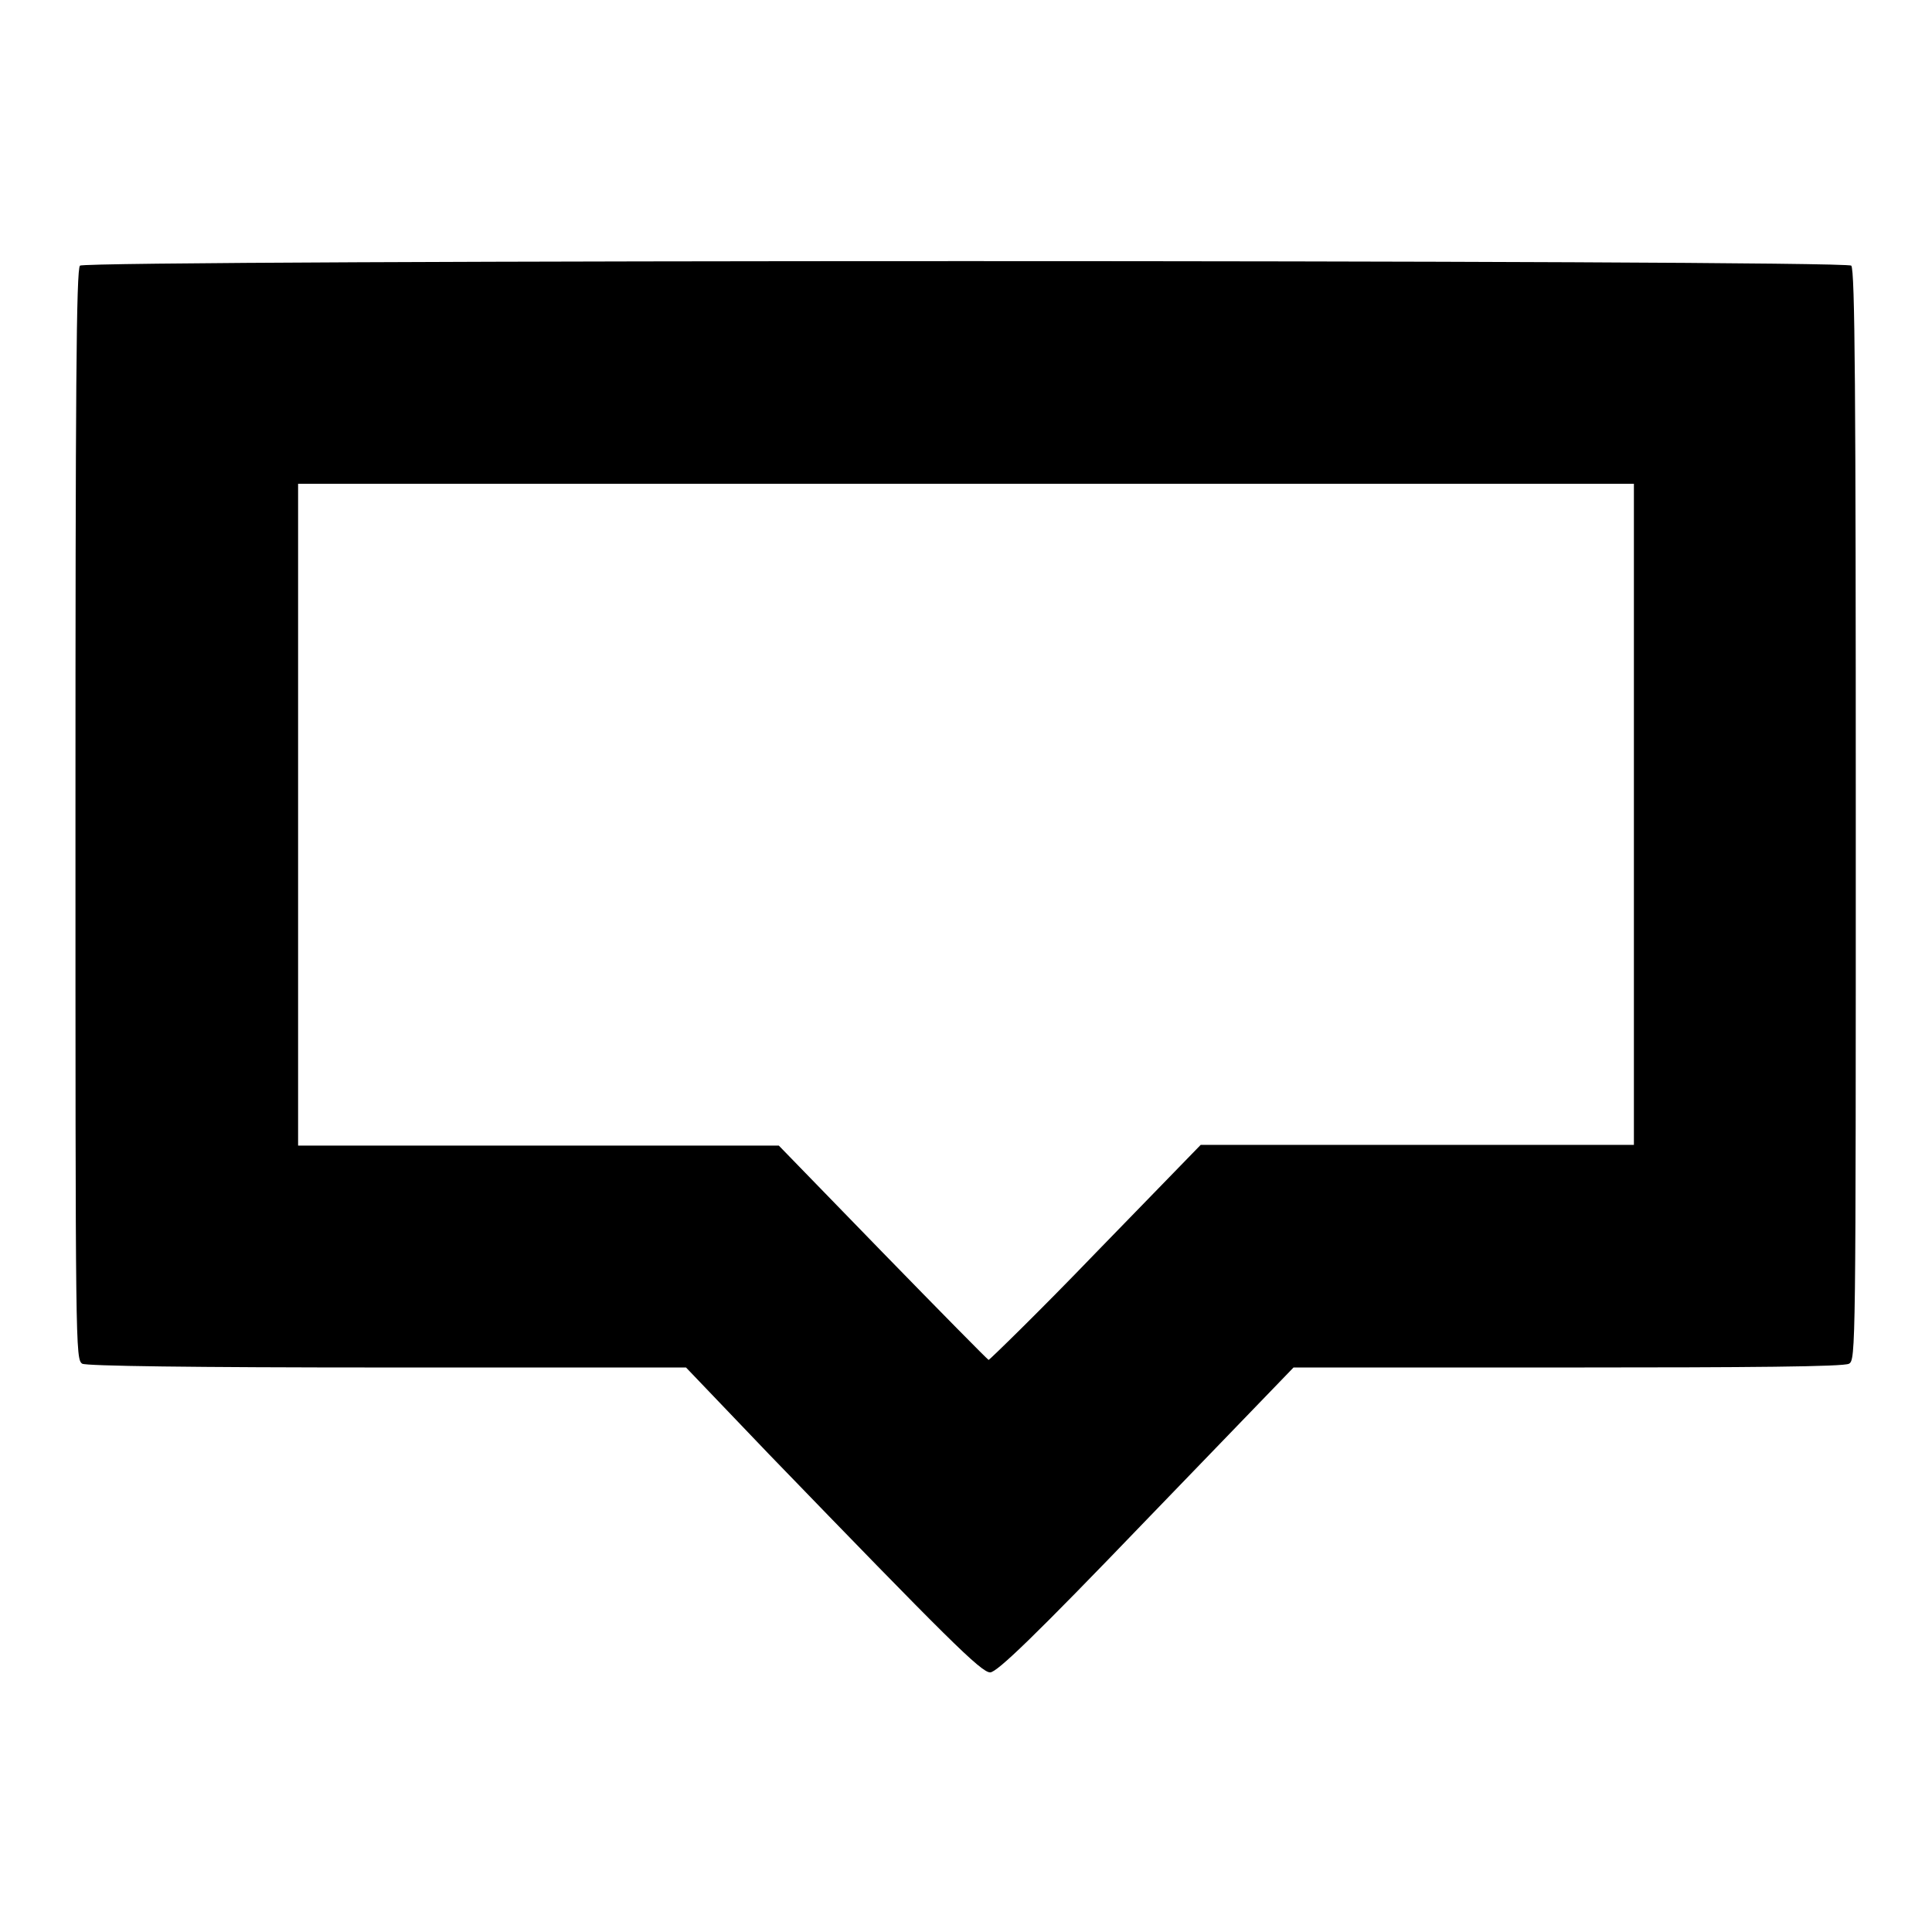 <?xml version="1.0" encoding="utf-8"?>
<!-- Svg Vector Icons : http://www.onlinewebfonts.com/icon -->
<!DOCTYPE svg PUBLIC "-//W3C//DTD SVG 1.1//EN" "http://www.w3.org/Graphics/SVG/1.1/DTD/svg11.dtd">
<svg version="1.1" xmlns="http://www.w3.org/2000/svg" xmlns:xlink="http://www.w3.org/1999/xlink" x="0px" y="0px" viewBox="0 0 256 256" enable-background="new 0 0 256 256" xml:space="preserve">
<g><g><g><path fill="#000000" d="M10.6,35.2C10.1,35.6,10,52.4,10,108c0,70.8,0,72.1,0.9,72.7c0.6,0.3,14.2,0.5,40.5,0.5h39.5l11,11.5c23.6,24.4,28.1,28.9,29.3,28.9c0.9,0,5.9-4.8,20.7-20.2l19.5-20.2h36.3c24.1,0,36.6-0.1,37.3-0.5c0.9-0.5,0.9-1.9,0.9-72.7c0-55.5-0.1-72.3-0.6-72.8C244.6,34.4,11.4,34.4,10.6,35.2z M216.5,107.9v43.8h-28.7h-28.7l-13.9,14.3c-7.6,7.9-14.1,14.2-14.2,14.2c-0.2-0.1-6.5-6.5-14.1-14.3l-13.7-14.1H71.4H39.5v-43.8V64.1H128h88.5V107.9z"/></g></g></g>
</svg>